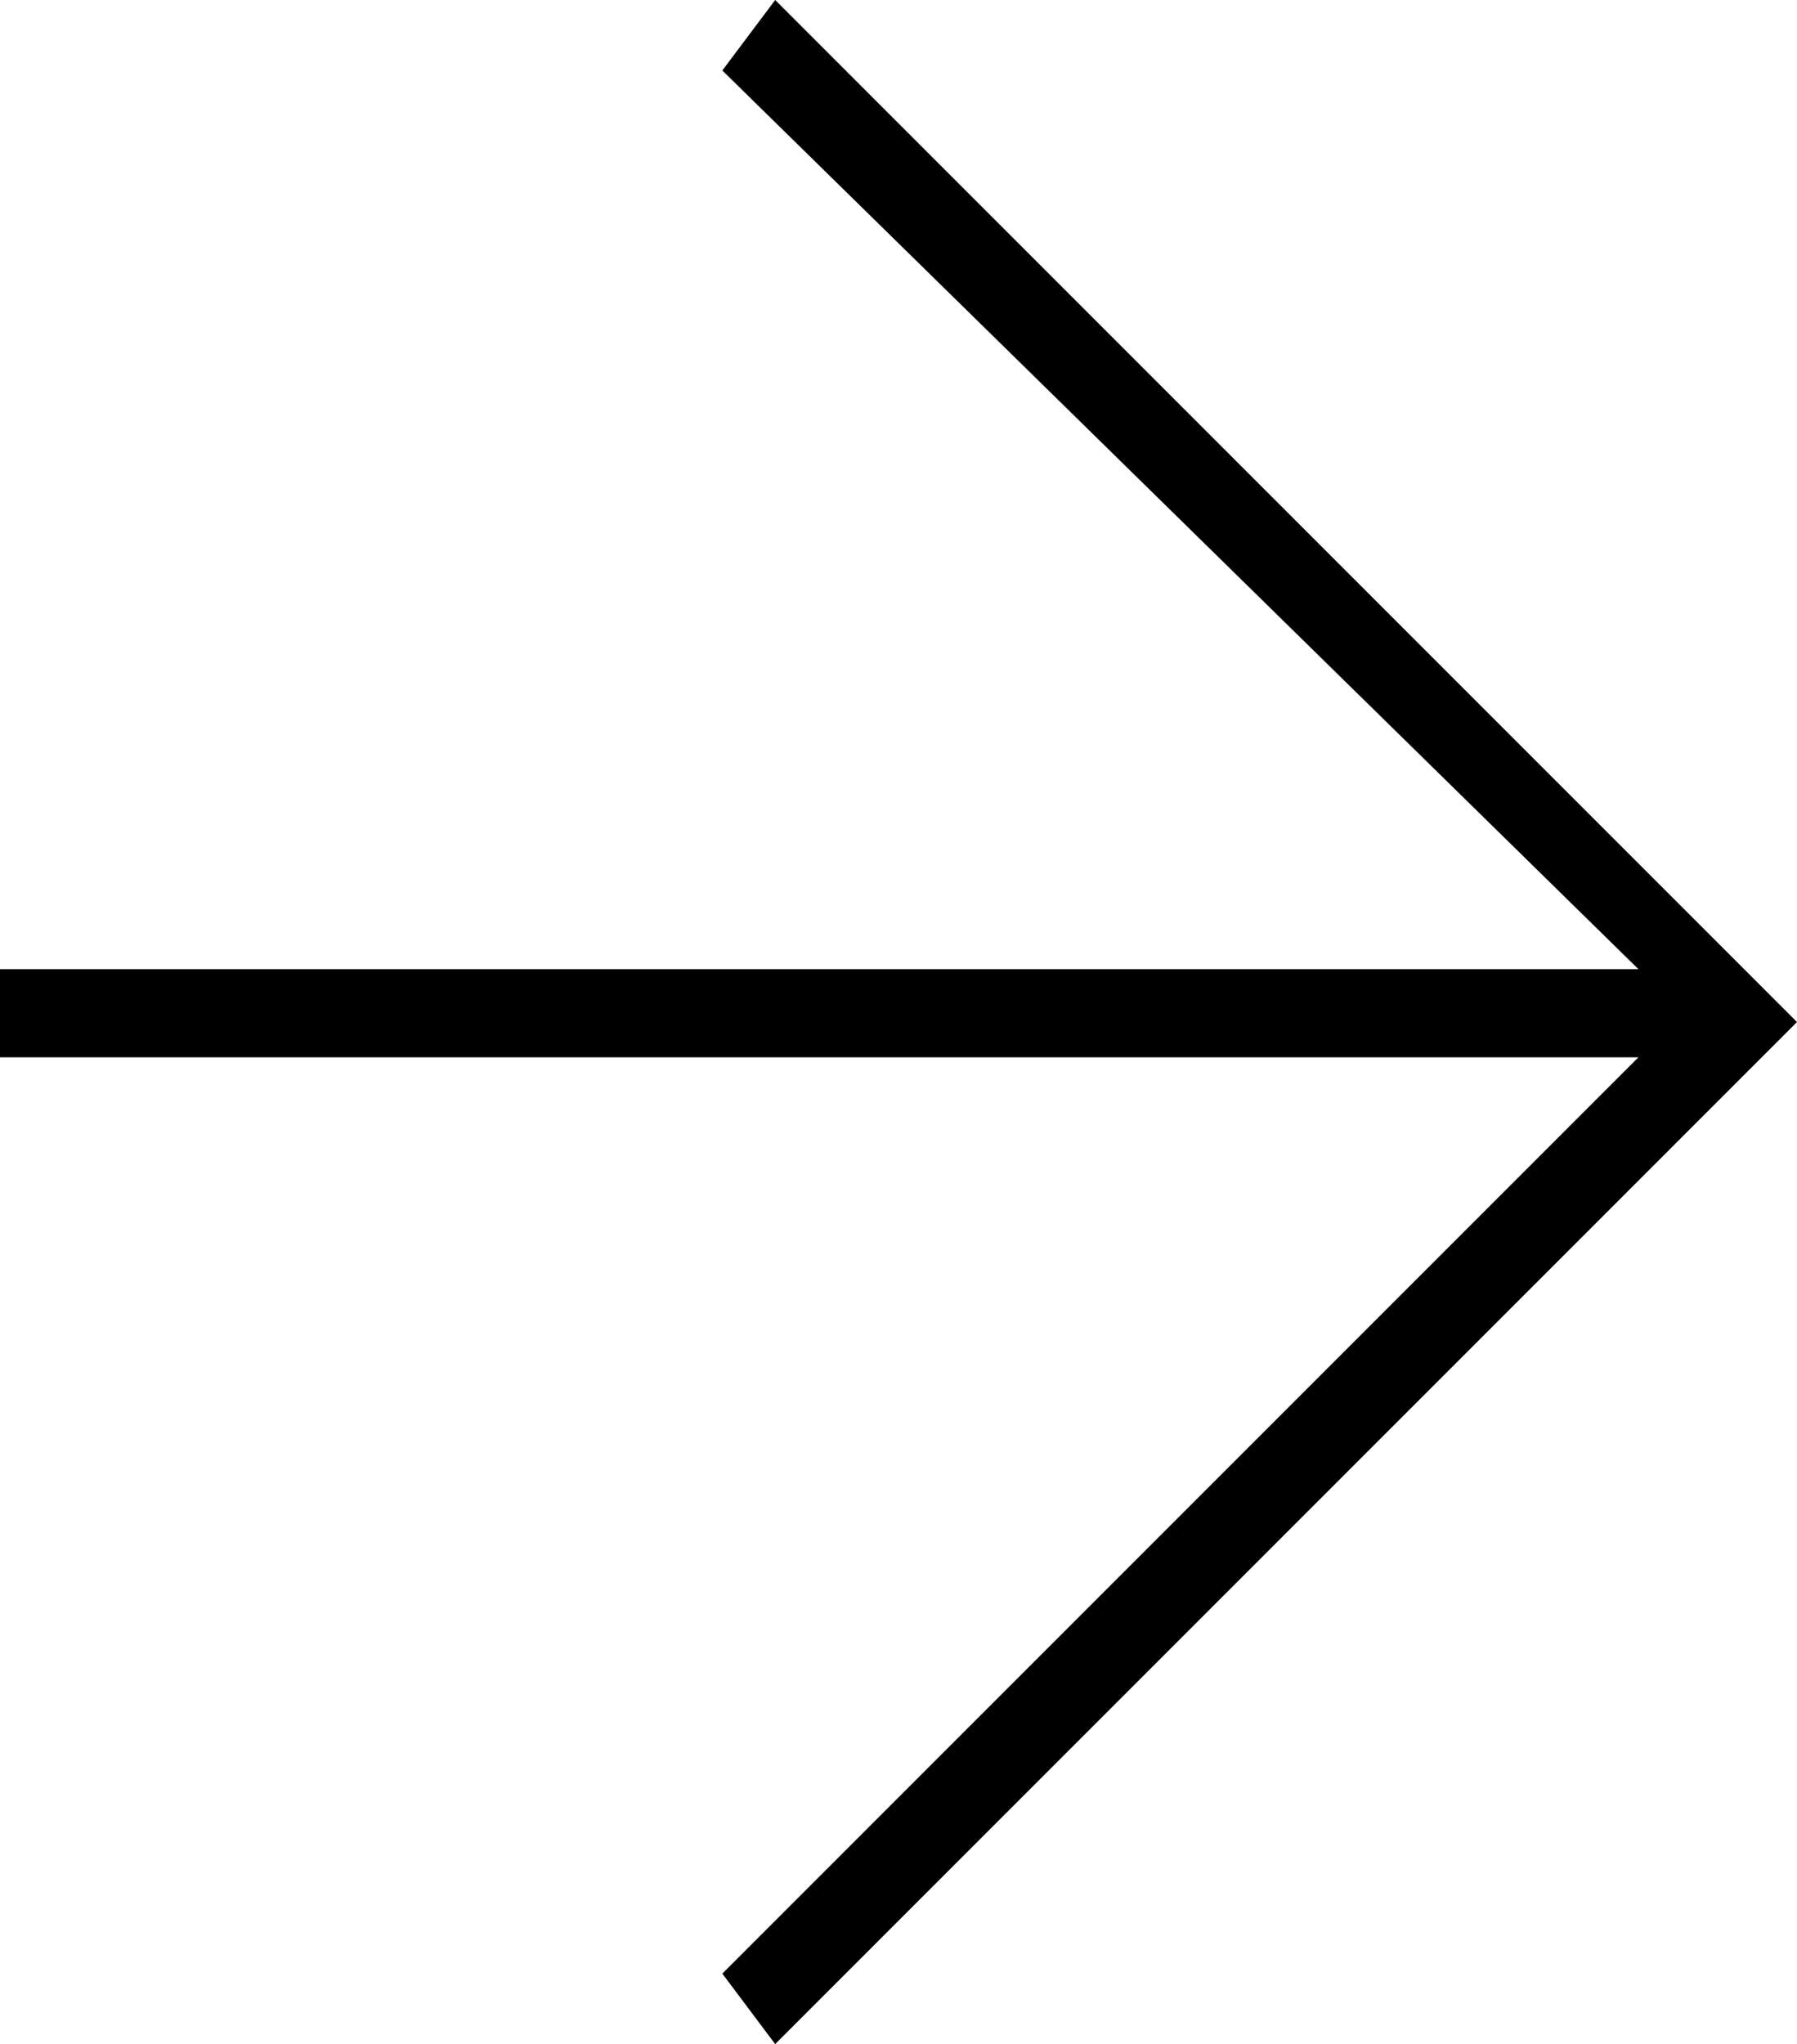 <?xml version="1.0" encoding="UTF-8"?> <!-- Generator: Adobe Illustrator 22.0.1, SVG Export Plug-In . SVG Version: 6.00 Build 0) --> <svg xmlns="http://www.w3.org/2000/svg" xmlns:xlink="http://www.w3.org/1999/xlink" id="Слой_1" x="0px" y="0px" viewBox="0 0 10.2 11.6" style="enable-background:new 0 0 10.2 11.6;" xml:space="preserve"> <style type="text/css"> .st0{clip-path:url(#SVGID_2_);} .st1{clip-path:url(#SVGID_4_);} .st2{clip-path:url(#SVGID_4_);fill:#FF2B15;} .st3{clip-path:url(#SVGID_4_);fill:#D2D7D8;} .st4{clip-path:url(#SVGID_6_);} .st5{clip-path:url(#SVGID_10_);} .st6{clip-path:url(#SVGID_16_);fill:none;stroke:#D2D7D8;stroke-width:0.5;stroke-miterlimit:10;} .st7{clip-path:url(#SVGID_16_);fill:none;stroke:#000000;stroke-width:0.5;stroke-miterlimit:10;} .st8{clip-path:url(#SVGID_20_);fill:none;stroke:#000000;stroke-width:0.5;stroke-miterlimit:10;} .st9{clip-path:url(#SVGID_22_);fill:url(#SVGID_23_);} .st10{clip-path:url(#SVGID_25_);fill:url(#SVGID_26_);} </style> <polygon points="4.4,0 4.1,0.4 9.3,5.5 0,5.5 0,6 9.3,6 4.1,11.2 4.4,11.6 10.2,5.8 "></polygon> </svg> 